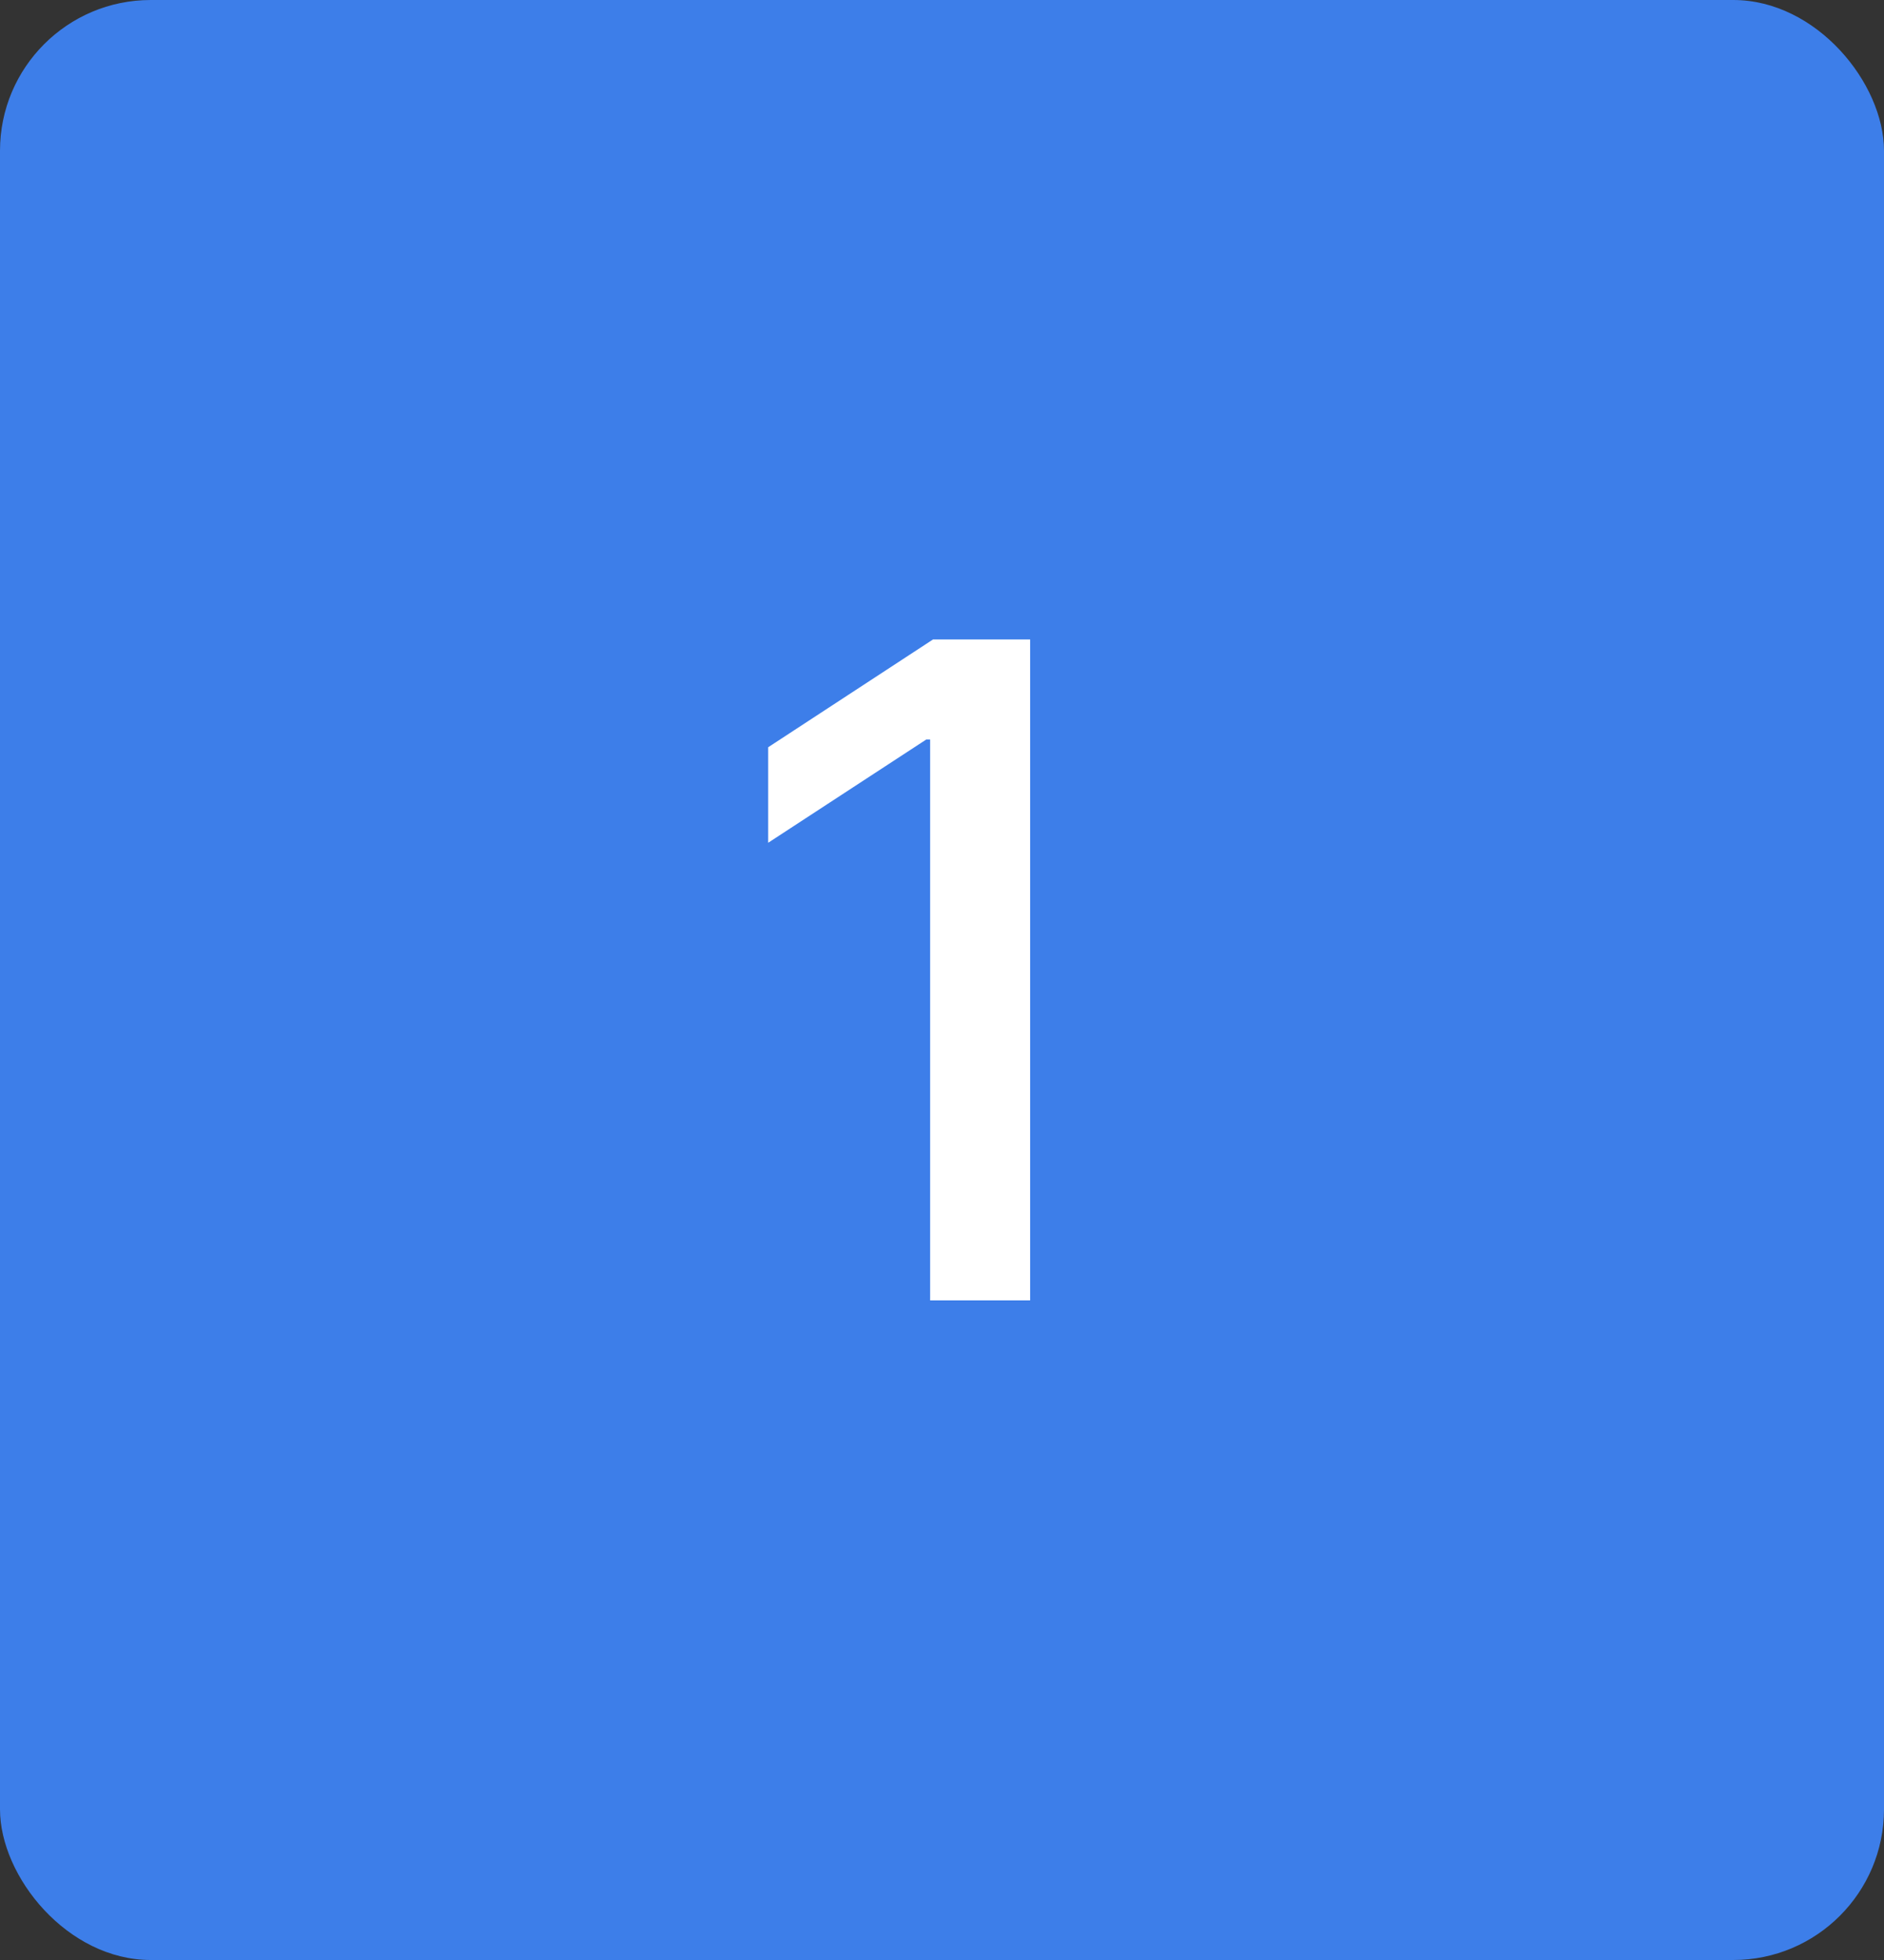 <?xml version="1.0" encoding="UTF-8"?> <svg xmlns="http://www.w3.org/2000/svg" width="50" height="52" viewBox="0 0 50 52" fill="none"><rect x="0" y="0" width="50" height="52" fill="#333333" stroke="none"/><rect width="50" height="52" rx="4" fill="#3D7EE9"></rect><path d="M27.339 16.965V34.5H24.685V19.62H24.582L20.387 22.359V19.825L24.762 16.965H27.339Z" fill="white"></path></svg> 